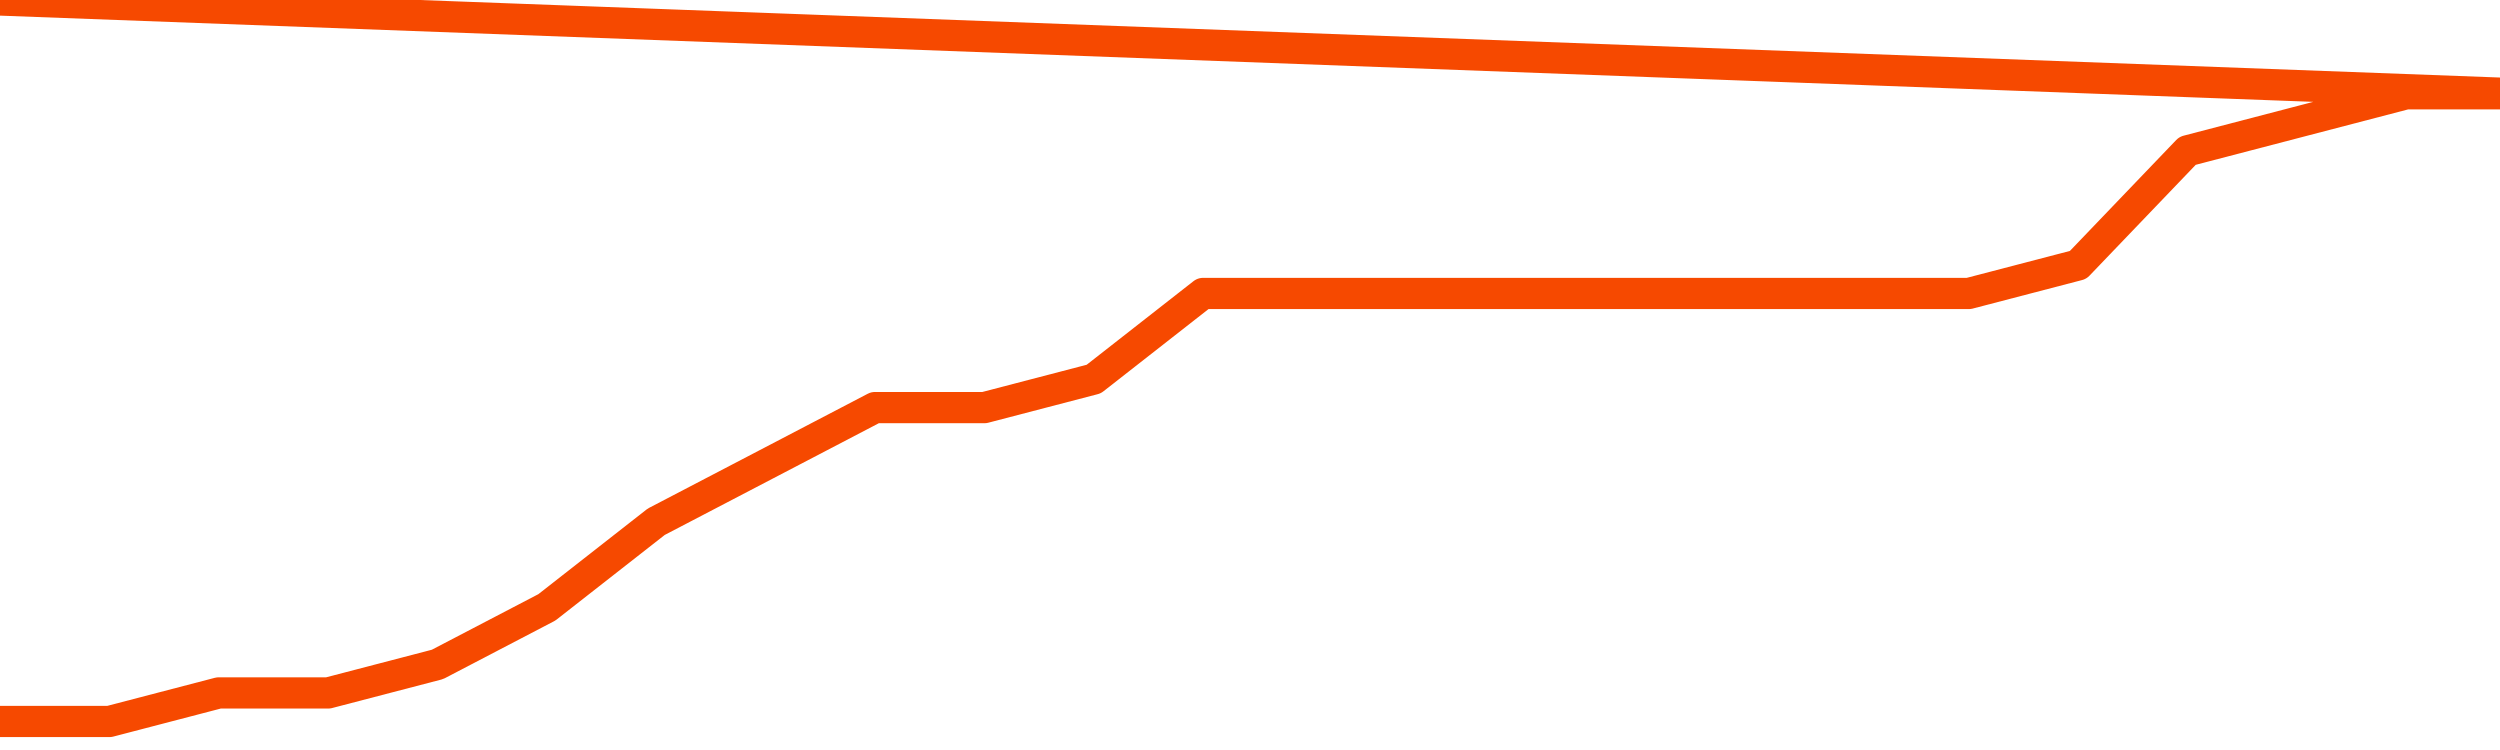       <svg
        version="1.1"
        xmlns="http://www.w3.org/2000/svg"
        width="80"
        height="24"
        viewBox="0 0 80 24">
        <path
          fill="url(#gradient)"
          fill-opacity="0.56"
          stroke="none"
          d="M 0,26 0.0,23.087 3.5,23.087 7.0,22.174 10.5,22.174 14.0,21.261 17.5,19.435 21.0,16.696 24.5,14.87 28.0,13.043 31.5,13.043 35.0,12.13 38.5,9.391 42.0,9.391 45.5,9.391 49.0,9.391 52.5,9.391 56.0,9.391 59.5,9.391 63.0,9.391 66.5,8.478 70.0,4.826 73.5,3.913 77.0,3.0 80.5,3.0 82,26 Z"
        />
        <path
          fill="none"
          stroke="#F64900"
          stroke-width="1"
          stroke-linejoin="round"
          stroke-linecap="round"
          d="M 0.0,23.087 3.5,23.087 7.0,22.174 10.5,22.174 14.0,21.261 17.5,19.435 21.0,16.696 24.5,14.87 28.0,13.043 31.5,13.043 35.0,12.13 38.5,9.391 42.0,9.391 45.5,9.391 49.0,9.391 52.5,9.391 56.0,9.391 59.5,9.391 63.0,9.391 66.5,8.478 70.0,4.826 73.5,3.913 77.0,3.0 80.5,3.0.join(' ') }"
        />
      </svg>
